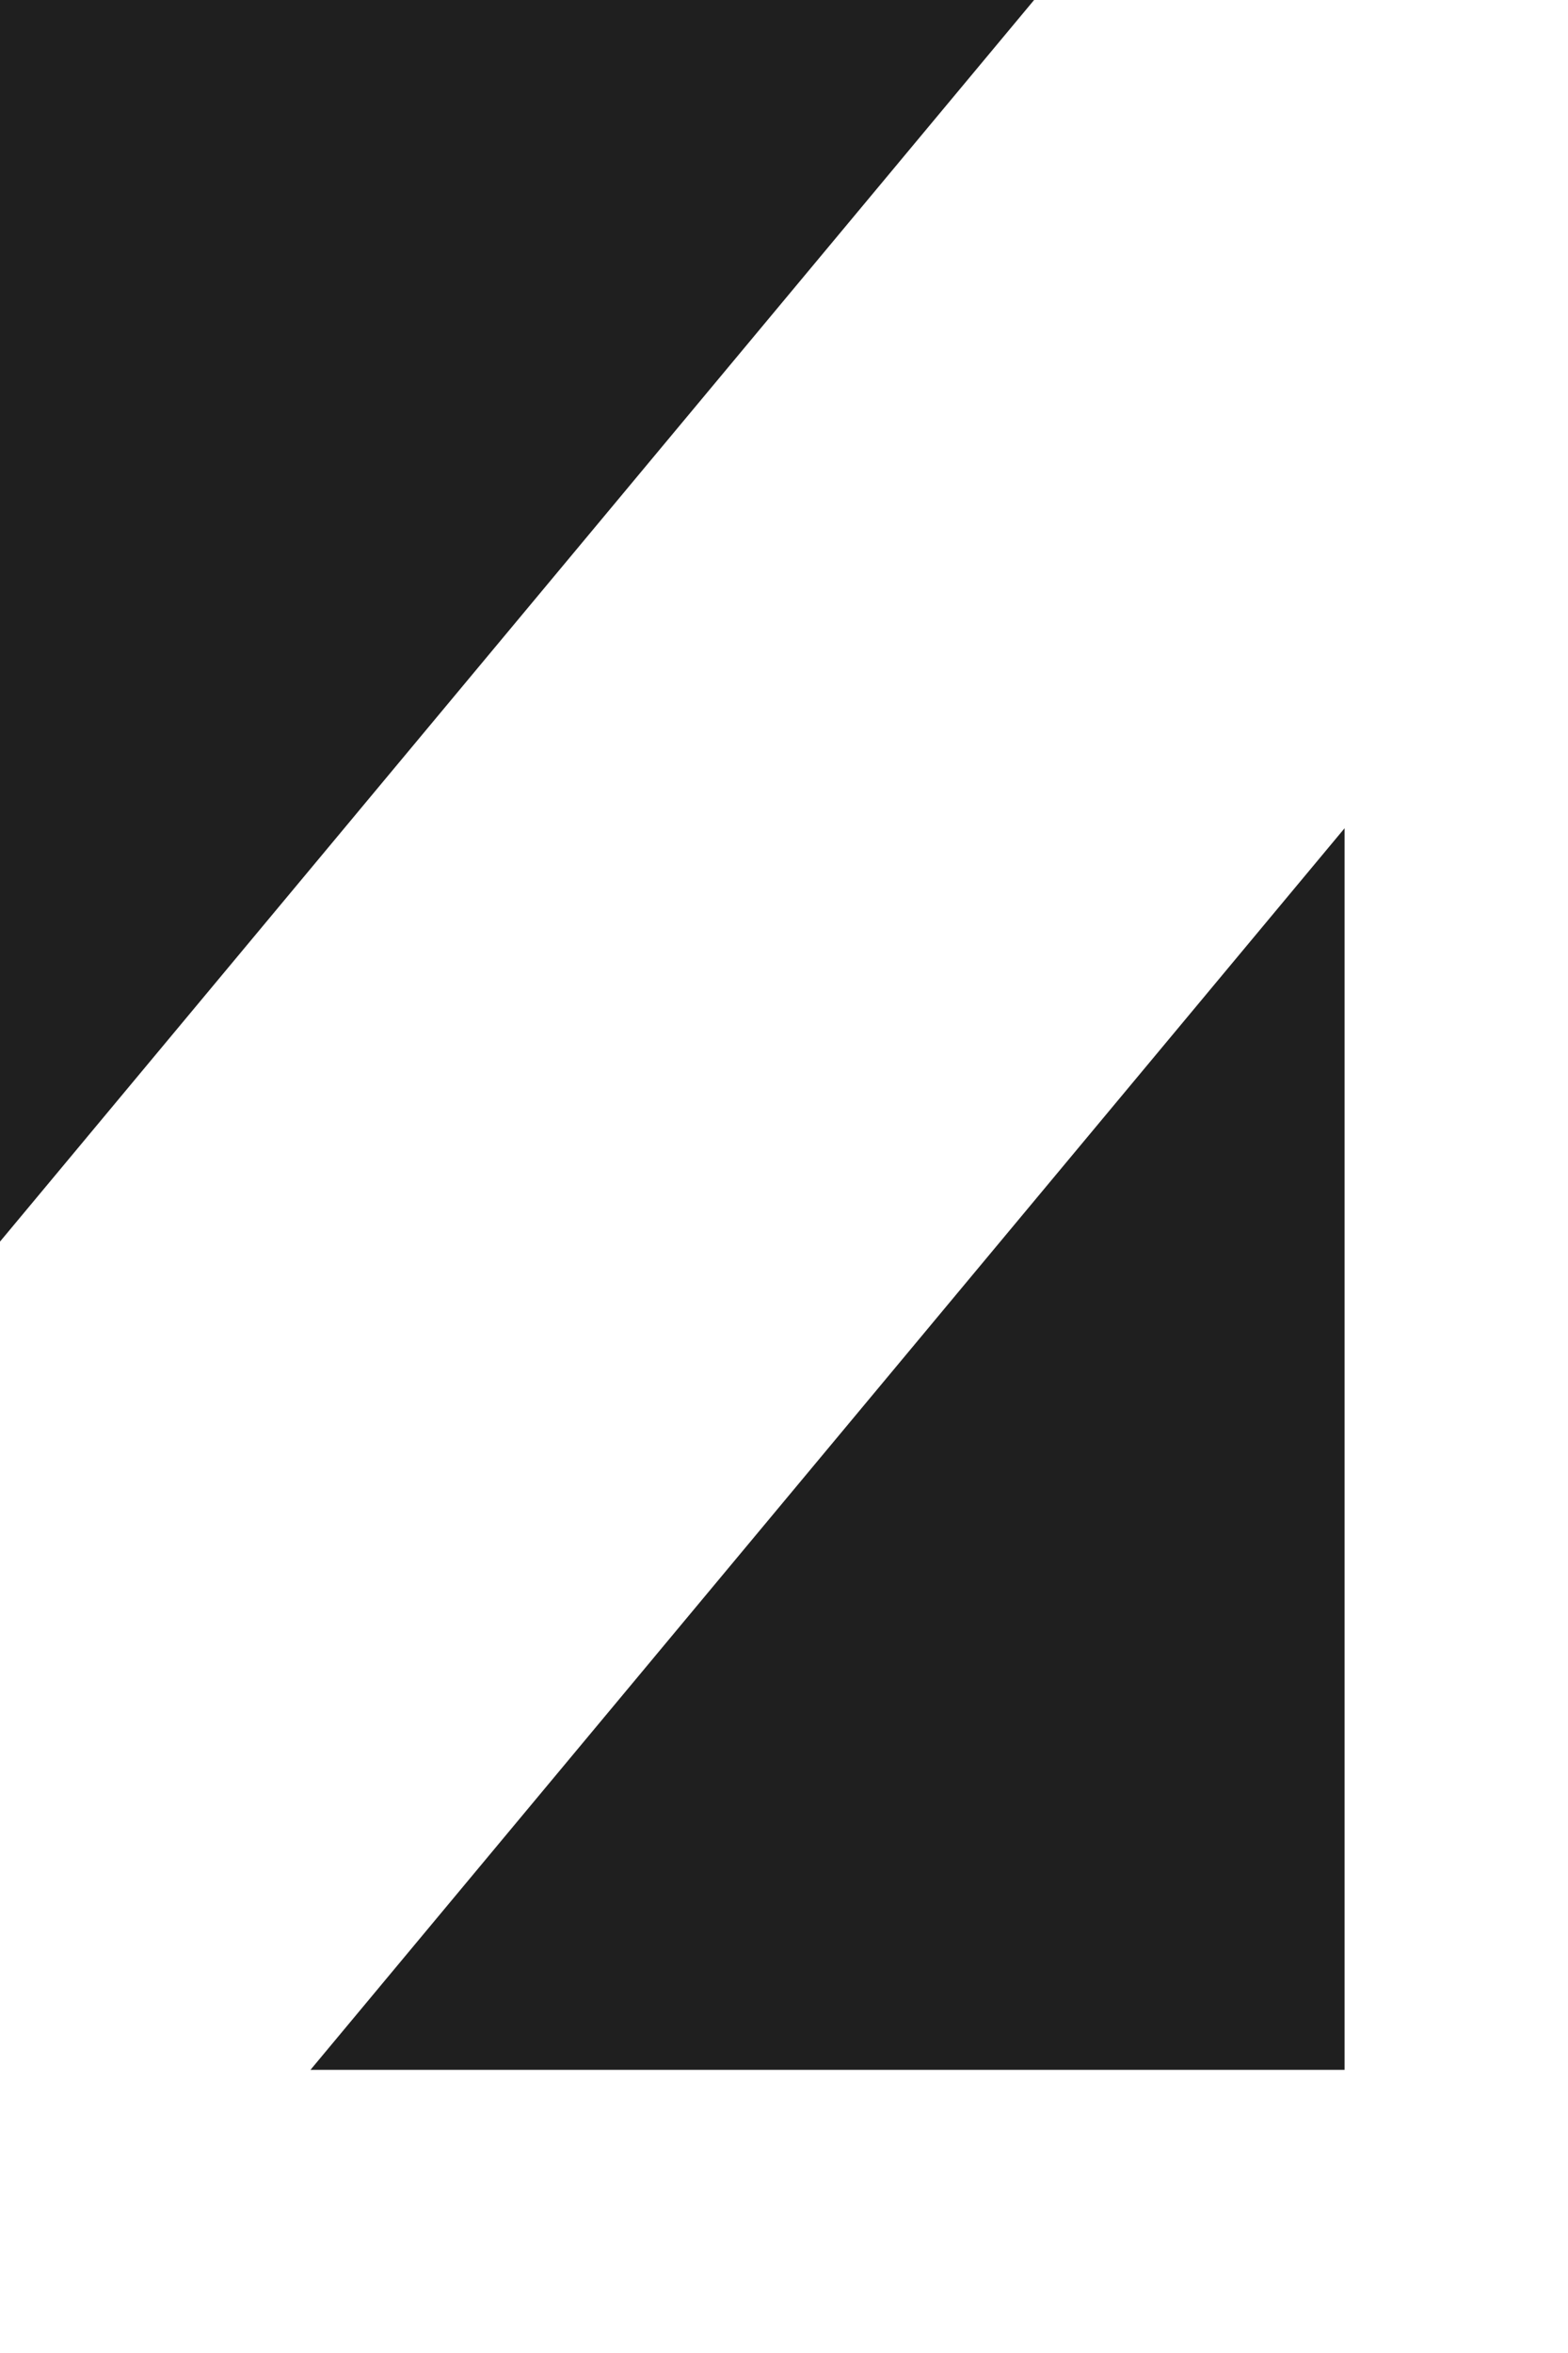 <?xml version="1.0" encoding="utf-8"?>
<svg xmlns="http://www.w3.org/2000/svg" fill="none" height="100%" overflow="visible" preserveAspectRatio="none" style="display: block;" viewBox="0 0 2 3" width="100%">
<g id="Polygon 2">
<path d="M0 0H1.319L1.5729e-06 1.583L0 0Z" fill="#1F1F1F"/>
<path d="M1.715 2.639H0.396L1.715 1.056L1.715 2.639Z" fill="#1F1F1F"/>
</g>
</svg>